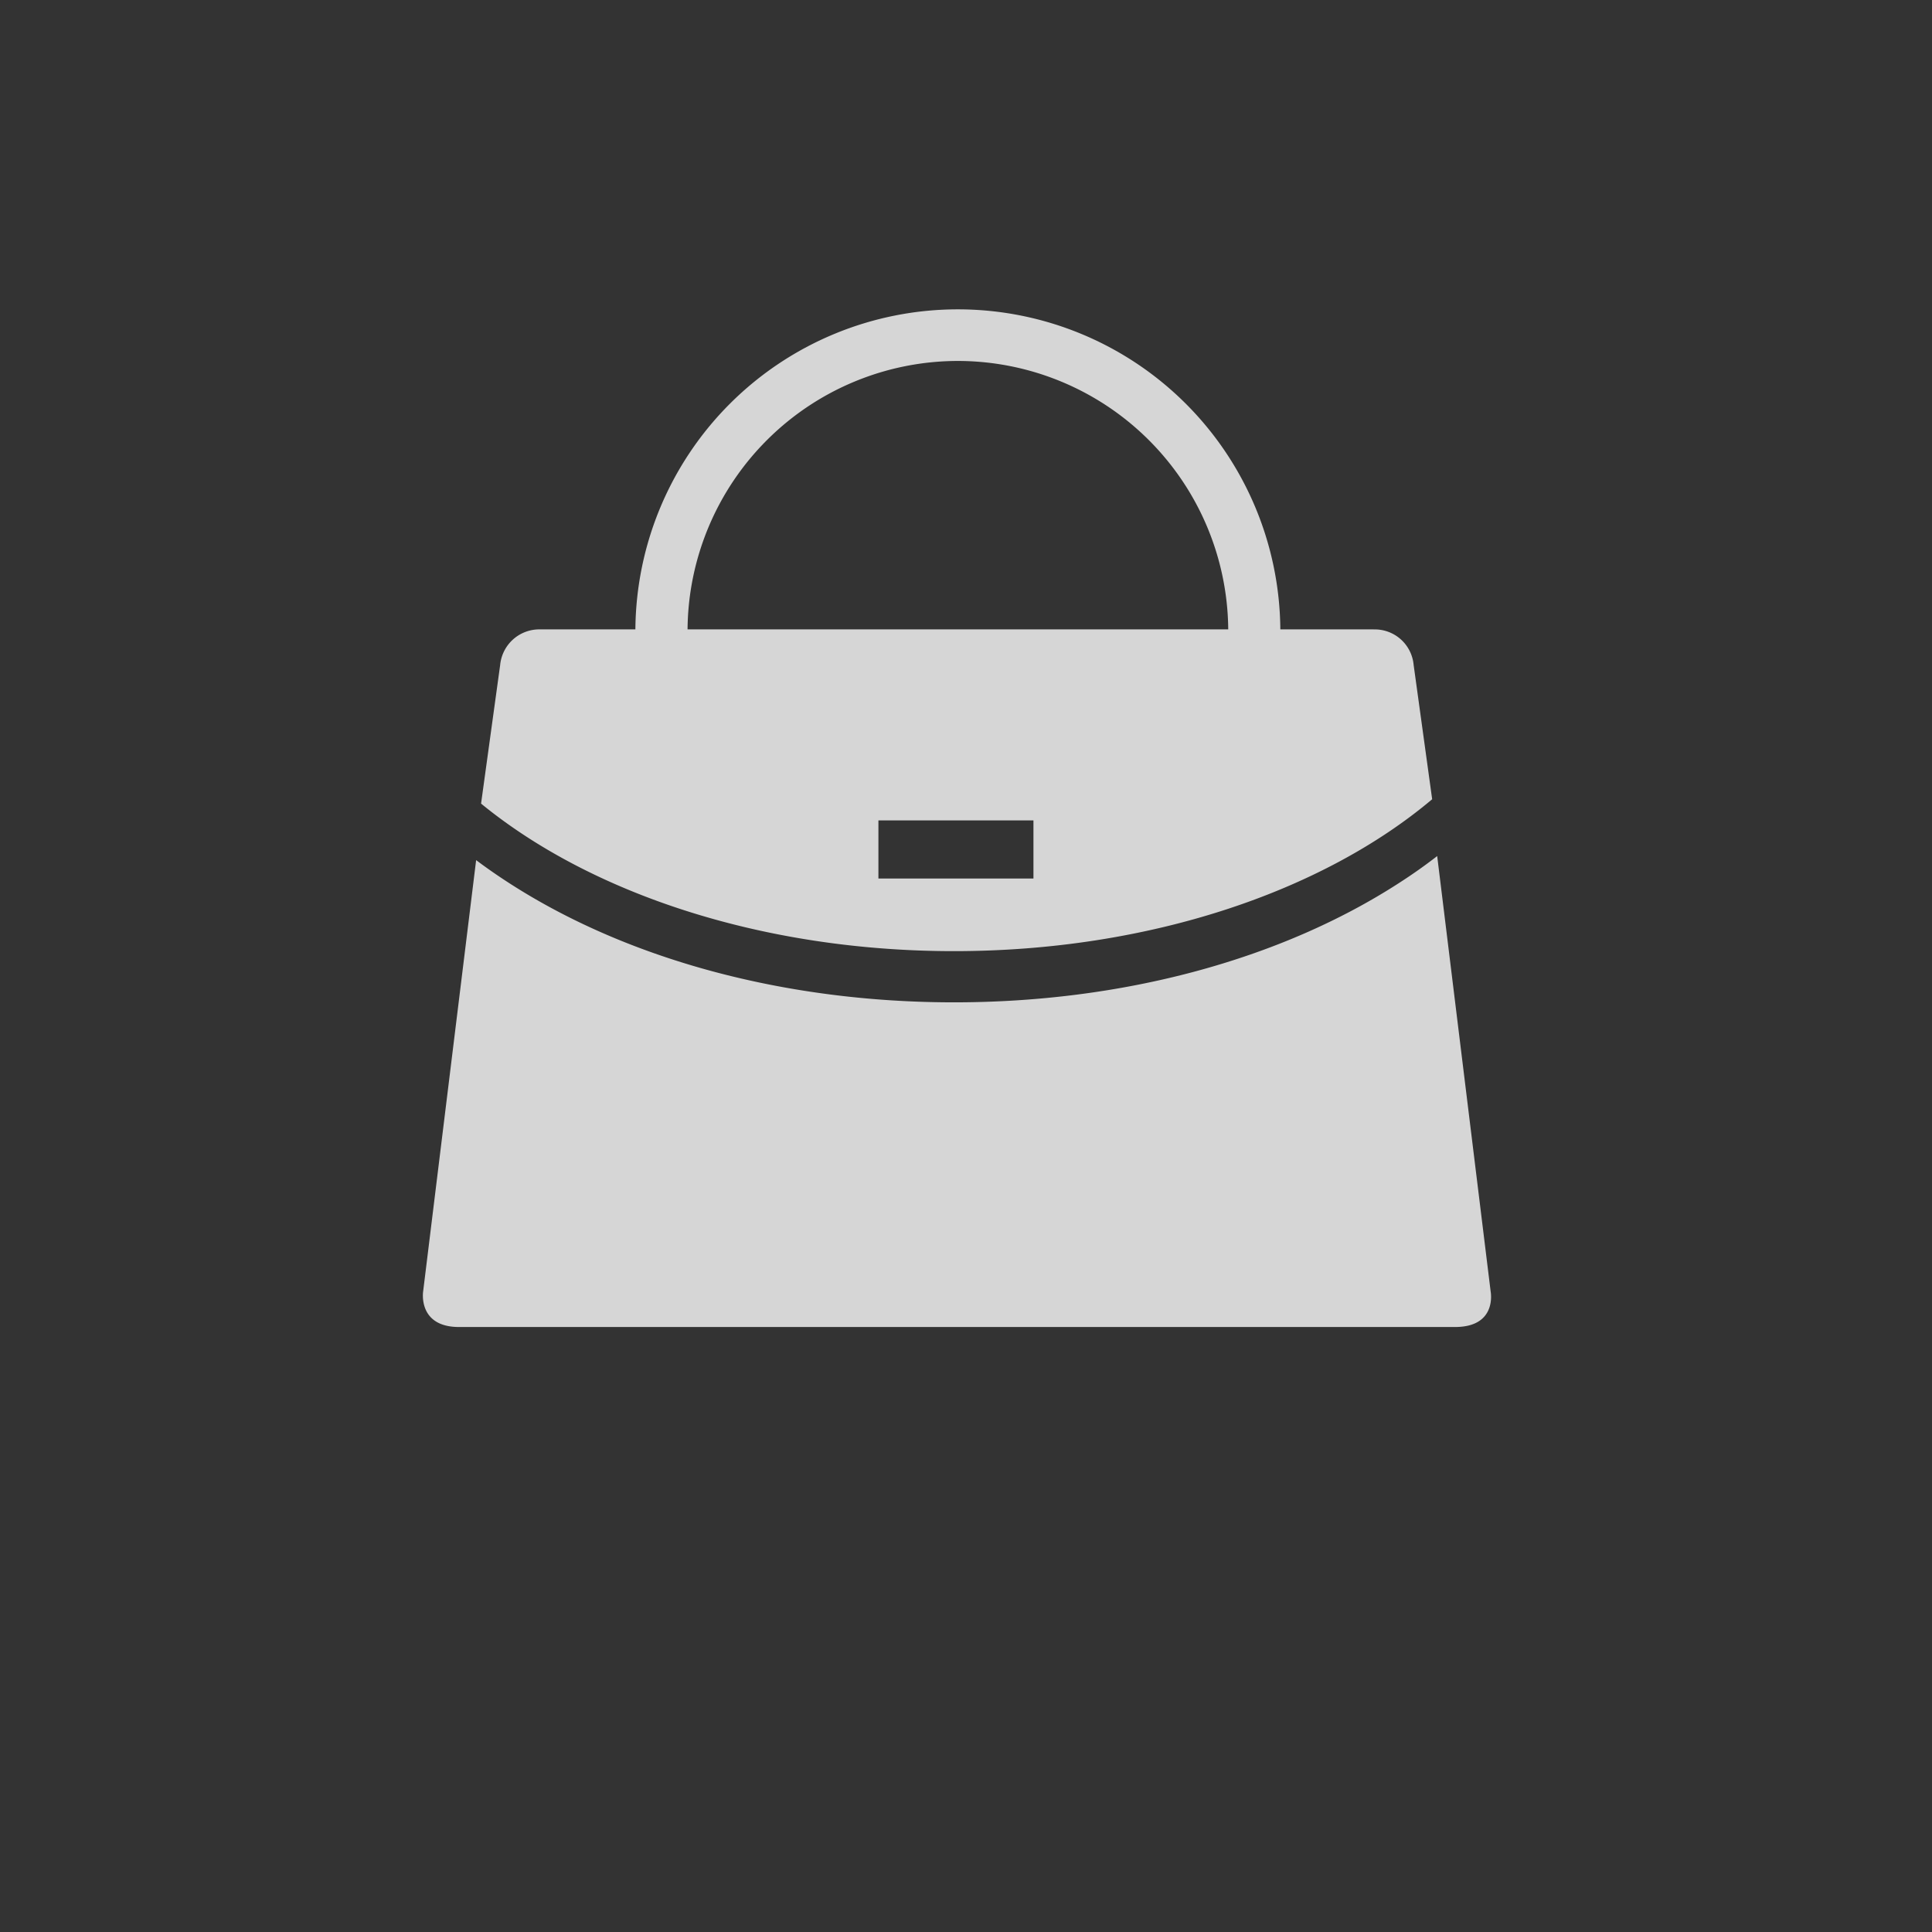 <svg xmlns="http://www.w3.org/2000/svg" width="105" height="105" viewBox="0 0 105 105"><rect x="0" y="0" width="105" height="105" fill="#333333" stroke="none"/><defs><clipPath id="a"><rect width="105" height="105" transform="translate(135 5434)" fill="#fff" stroke="#707070" stroke-width="1"/></clipPath><clipPath id="b"><rect width="58.052" height="55.33" fill="none"/></clipPath></defs><g transform="translate(-135 -5434)" clip-path="url(#a)"><g transform="translate(157.983 5450.786)" opacity=".8" clip-path="url(#b)"><path d="M51.673 17.42H46.6a17.526 17.526 0 00-35.051 0H6.378A2.138 2.138 0 004.2 19.351l-1.038 7.537c5.958 4.876 15.265 8.018 25.7 8.018 10.609 0 20.045-3.245 25.99-8.255l-1.007-7.3a2.12 2.12 0 00-2.175-1.929M29.077 2.831A14.71 14.71 0 0143.769 17.42H14.384A14.709 14.709 0 0129.077 2.831M.014 53.4l2.88-23.44q.852.639 1.782 1.239c6.474 4.185 15.065 6.49 24.189 6.49s17.715-2.3 24.193-6.49q1.089-.7 2.067-1.46L58.03 53.4s.378 1.934-1.934 1.934H1.956C-.291 55.33.014 53.4.014 53.4m33.169-22.439h-8.426V27.8h8.426z" fill="#fff"/></g></g></svg>